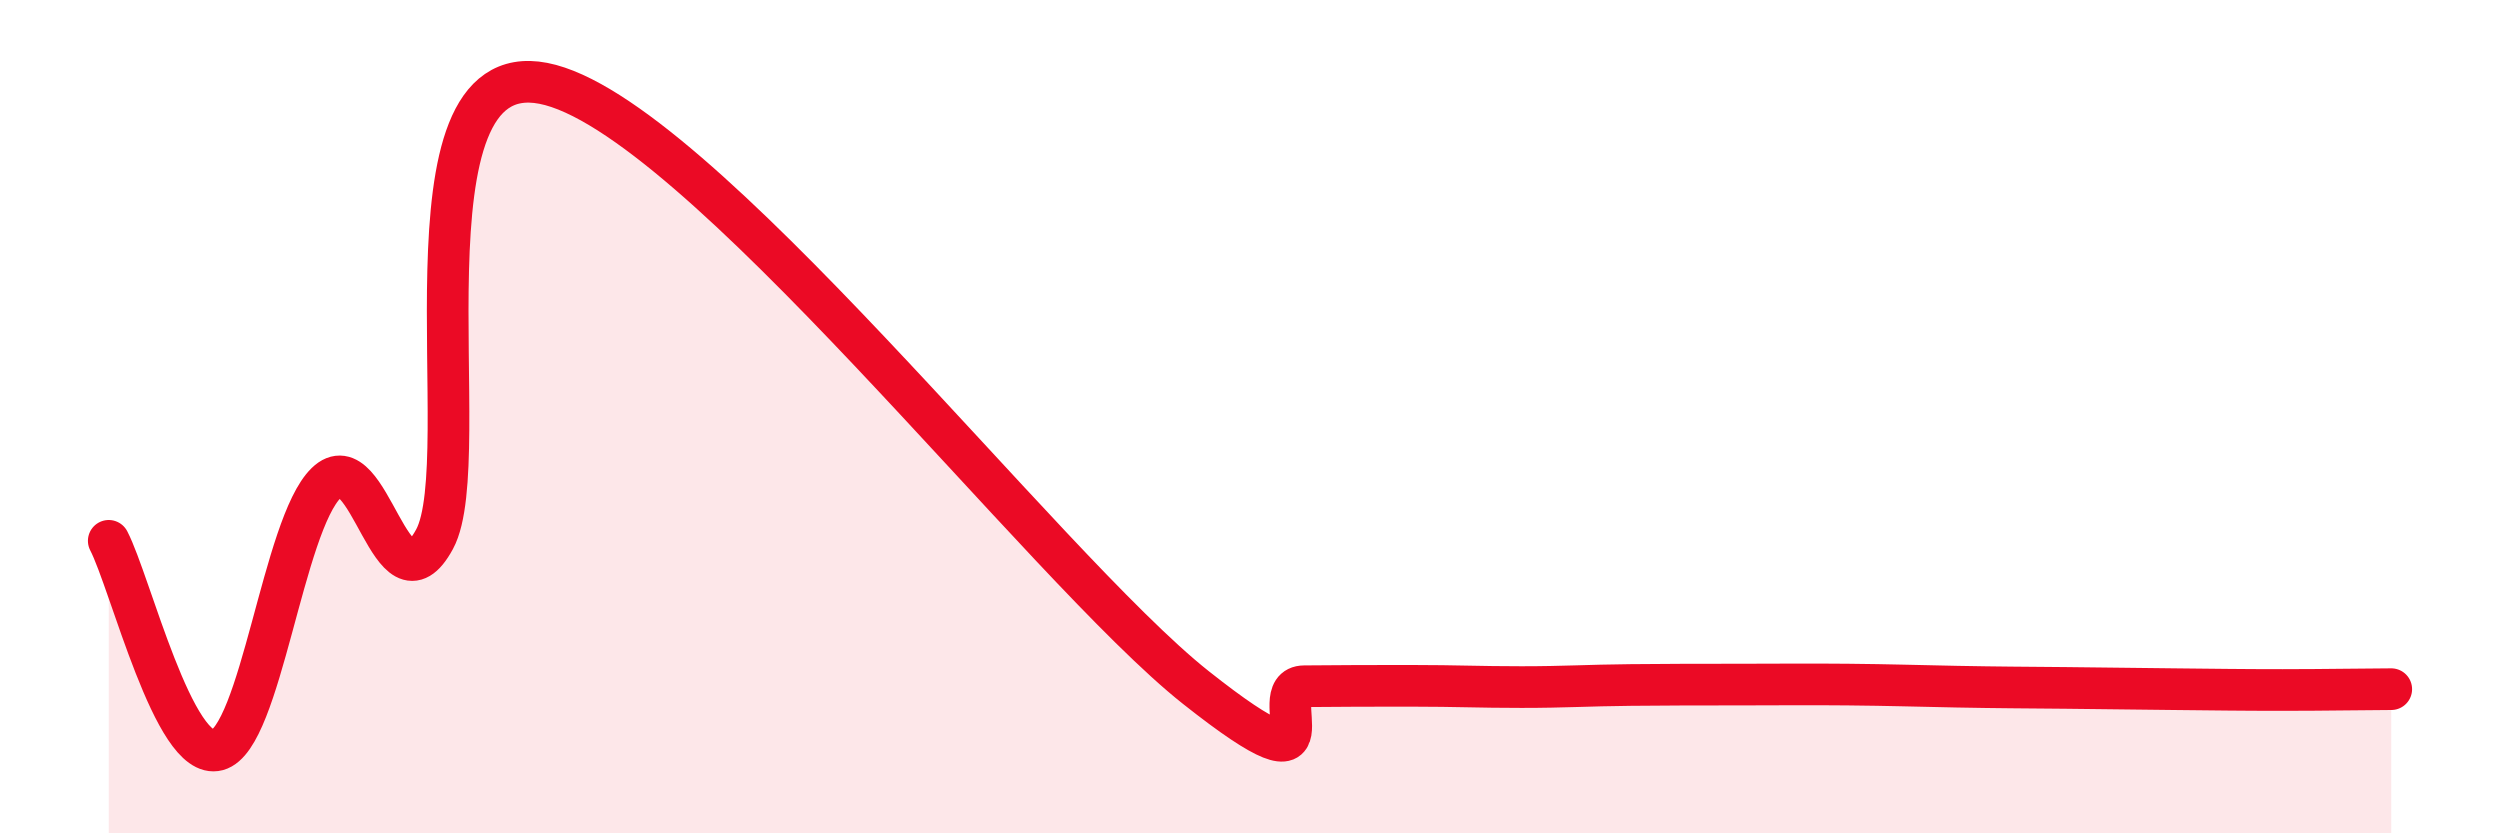 
    <svg width="60" height="20" viewBox="0 0 60 20" xmlns="http://www.w3.org/2000/svg">
      <path
        d="M 2.61,12.98 C 3.13,13.98 4.18,18.28 5.22,18 C 6.26,17.72 6.79,12.6 7.83,11.59 C 8.87,10.58 9.39,14.86 10.43,12.94 C 11.47,11.02 9.39,1.29 13.04,2 C 16.69,2.71 25.05,13.61 28.7,16.5 C 32.35,19.39 30.26,16.48 31.3,16.47 C 32.34,16.46 32.87,16.46 33.91,16.46 C 34.95,16.46 35.48,16.49 36.52,16.49 C 37.56,16.49 38.09,16.45 39.13,16.44 C 40.17,16.43 40.7,16.43 41.74,16.43 C 42.78,16.43 43.31,16.42 44.35,16.43 C 45.39,16.44 45.92,16.46 46.96,16.48 C 48,16.5 48.53,16.5 49.57,16.51 C 50.61,16.52 51.13,16.53 52.17,16.54 C 53.21,16.55 53.74,16.56 54.78,16.56 C 55.82,16.56 56.87,16.54 57.39,16.54L57.39 20L2.61 20Z"
        fill="#EB0A25"
        opacity="0.1"
        stroke-linecap="round"
        stroke-linejoin="round"
      />
      <path
        d="M 2.61,12.98 C 3.13,13.98 4.18,18.28 5.22,18 C 6.26,17.72 6.79,12.6 7.83,11.59 C 8.87,10.58 9.39,14.86 10.43,12.94 C 11.47,11.02 9.39,1.29 13.04,2 C 16.69,2.71 25.05,13.61 28.7,16.5 C 32.35,19.39 30.26,16.48 31.3,16.47 C 32.34,16.46 32.87,16.46 33.91,16.46 C 34.95,16.46 35.48,16.49 36.52,16.49 C 37.56,16.49 38.09,16.45 39.13,16.44 C 40.17,16.43 40.7,16.43 41.74,16.43 C 42.78,16.43 43.31,16.42 44.35,16.43 C 45.39,16.44 45.92,16.46 46.96,16.48 C 48,16.5 48.53,16.5 49.57,16.51 C 50.61,16.52 51.13,16.53 52.17,16.54 C 53.21,16.55 53.74,16.56 54.78,16.56 C 55.82,16.56 56.87,16.54 57.39,16.54"
        stroke="#EB0A25"
        stroke-width="1"
        fill="none"
        stroke-linecap="round"
        stroke-linejoin="round"
      />
    </svg>
  